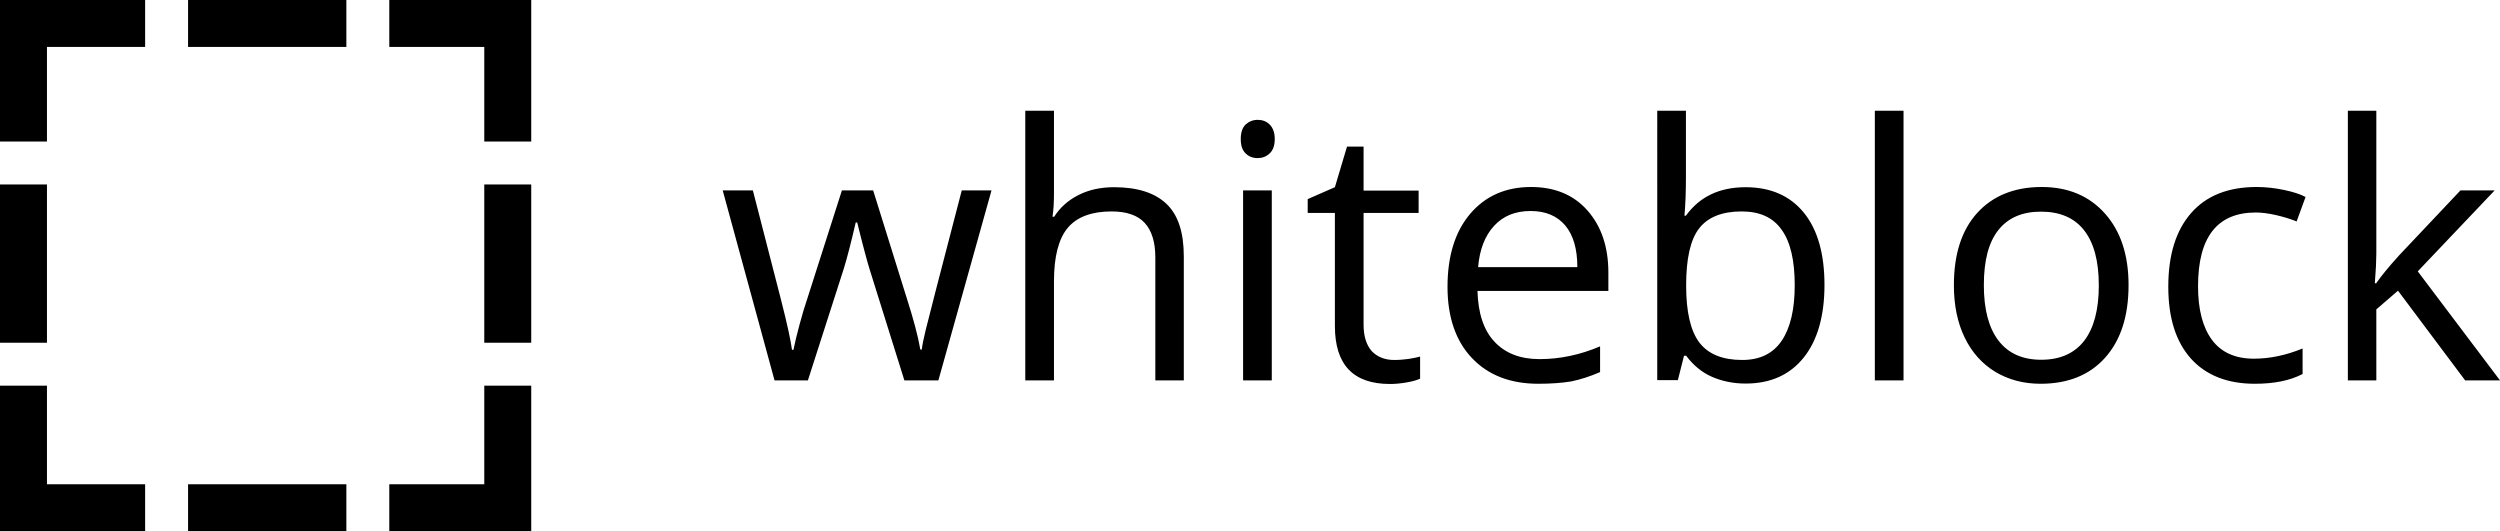 <svg xmlns="http://www.w3.org/2000/svg" viewBox="0 0 1176.5 250"><switch><g><path d="M0 86.8h22.1v74.5H0zM88.5 0H163v22.1H88.5zm94.7 22.1h44.7v44.5H250V0h-66.8zM88.5 227.9H163V250H88.5zm139.4-46.4v46.4h-44.7V250H250v-68.5zm0-94.7H250v74.5h-22.1zM68.3 227.9H22.1v-46.4H0V250h68.3zM22.1 66.6V22.1h46.2V0H0v66.6zM425.6 179l-16.4-52.4c-1-3.2-3-10.5-5.8-21.9h-.7c-2.2 9.5-4.1 16.9-5.7 22L380.2 179h-15.7l-24.4-89.4h14.2c5.8 22.5 10.2 39.6 13.2 51.3 3 11.7 4.7 19.7 5.2 23.7h.7c.6-3.1 1.6-7.1 2.9-12s2.5-8.8 3.5-11.7l16.4-51.3h14.7l16 51.3c3 9.4 5.1 17.2 6.2 23.6h.7c.2-2 .8-5 1.8-9.1s6.6-26 17-65.8h14l-25 89.4h-16zm118.1 0v-57.8c0-7.3-1.7-12.7-5-16.3-3.3-3.6-8.5-5.4-15.6-5.4-9.4 0-16.3 2.6-20.6 7.7-4.3 5.1-6.5 13.5-6.5 25.1V179h-13.5V52.1H496v38.4c0 4.6-.2 8.5-.7 11.5h.8c2.7-4.3 6.5-7.7 11.4-10.2s10.5-3.7 16.8-3.7c10.9 0 19.1 2.6 24.6 7.8s8.2 13.4 8.2 24.8V179h-13.4zm40.2-113.6c0-3.1.8-5.4 2.3-6.8 1.5-1.4 3.4-2.2 5.7-2.2 2.2 0 4.1.7 5.6 2.2s2.4 3.7 2.4 6.8c0 3-.8 5.3-2.4 6.8-1.6 1.5-3.5 2.2-5.6 2.2-2.3 0-4.2-.7-5.7-2.2-1.6-1.5-2.3-3.8-2.3-6.8zM598.6 179H585V89.6h13.5V179zm57.5-9.6c2.4 0 4.7-.2 6.9-.5 2.2-.4 4-.7 5.3-1.1v10.4c-1.5.7-3.6 1.3-6.5 1.8s-5.4.7-7.7.7c-17.3 0-25.9-9.1-25.9-27.3v-53.2h-12.8v-6.5l12.8-5.6 5.7-19.1h7.8v20.7h25.9v10.5h-25.9v52.6c0 5.4 1.3 9.5 3.8 12.4 2.7 2.8 6.2 4.2 10.6 4.2zm67.9 11.2c-13.2 0-23.6-4-31.3-12.1-7.6-8-11.5-19.2-11.5-33.5 0-14.4 3.5-25.9 10.6-34.3S708.5 88 720.5 88c11.2 0 20.1 3.7 26.6 11.1 6.5 7.4 9.8 17.1 9.8 29.2v8.6h-61.6c.3 10.5 2.9 18.5 8 23.9 5 5.4 12.1 8.2 21.2 8.2 9.6 0 19.1-2 28.5-6v12.1c-4.8 2.1-9.3 3.5-13.6 4.4-4.2.7-9.4 1.1-15.4 1.1zm-3.7-81.3c-7.2 0-12.9 2.3-17.2 7-4.3 4.7-6.8 11.1-7.5 19.4h46.7c0-8.5-1.9-15.1-5.7-19.6-3.8-4.5-9.2-6.8-16.3-6.8zm101.2-11.2c11.7 0 20.9 4 27.4 12s9.7 19.4 9.7 34-3.3 26.1-9.8 34.2-15.6 12.2-27.3 12.2c-5.8 0-11.1-1.1-15.9-3.2-4.8-2.1-8.8-5.5-12.1-9.9h-1l-2.9 11.5h-9.7V52.1h13.5v30.8c0 6.9-.2 13.1-.7 18.6h.7c6.4-8.9 15.7-13.4 28.1-13.4zm-1.9 11.4c-9.2 0-15.9 2.7-20 8s-6.1 14.2-6.1 26.8c0 12.6 2.1 21.5 6.3 27 4.2 5.4 10.9 8.1 20.1 8.1 8.3 0 14.5-3 18.6-9.1 4.1-6.1 6.1-14.8 6.1-26.1 0-11.6-2-20.3-6.1-26-4.1-5.9-10.4-8.7-18.9-8.7zm76.2 79.5h-13.5V52.1h13.5V179zm105.9-44.8c0 14.6-3.7 25.9-11 34.1-7.3 8.2-17.5 12.3-30.4 12.3-8 0-15.1-1.9-21.3-5.6-6.2-3.8-11-9.1-14.4-16.1-3.4-7-5.1-15.2-5.1-24.6 0-14.6 3.6-25.9 10.9-34S947.9 88 960.8 88c12.5 0 22.4 4.2 29.8 12.5s11.1 19.5 11.1 33.7zm-68.1 0c0 11.4 2.3 20.1 6.9 26.1 4.6 6 11.3 9 20.1 9 8.9 0 15.6-3 20.2-8.9 4.6-6 6.9-14.7 6.9-26.1 0-11.4-2.3-20-6.9-25.9-4.6-5.9-11.4-8.8-20.3-8.8s-15.5 2.9-20.1 8.7-6.8 14.4-6.8 25.9zm127.5 46.4c-12.9 0-23-4-30.1-11.9-7.1-8-10.6-19.2-10.6-33.8 0-15 3.6-26.5 10.8-34.7 7.2-8.2 17.5-12.2 30.8-12.2 4.3 0 8.6.5 12.9 1.4 4.3.9 7.7 2 10.1 3.3l-4.2 11.5c-3-1.2-6.3-2.2-9.8-3s-6.7-1.2-9.4-1.2c-18.2 0-27.2 11.6-27.2 34.7 0 11 2.2 19.4 6.6 25.3s11 8.8 19.7 8.8c7.4 0 15.1-1.6 22.9-4.8v12c-5.9 3.1-13.4 4.6-22.5 4.6zm57.2-47.4c2.3-3.3 5.9-7.7 10.7-13l28.9-30.6h16.1l-36.2 38.1 38.7 51.3h-16.4l-31.6-42.2-10.2 8.8V179h-13.4V52.1h13.4v67.3c0 3-.2 7.6-.7 13.9h.7z"/></g></switch></svg>
